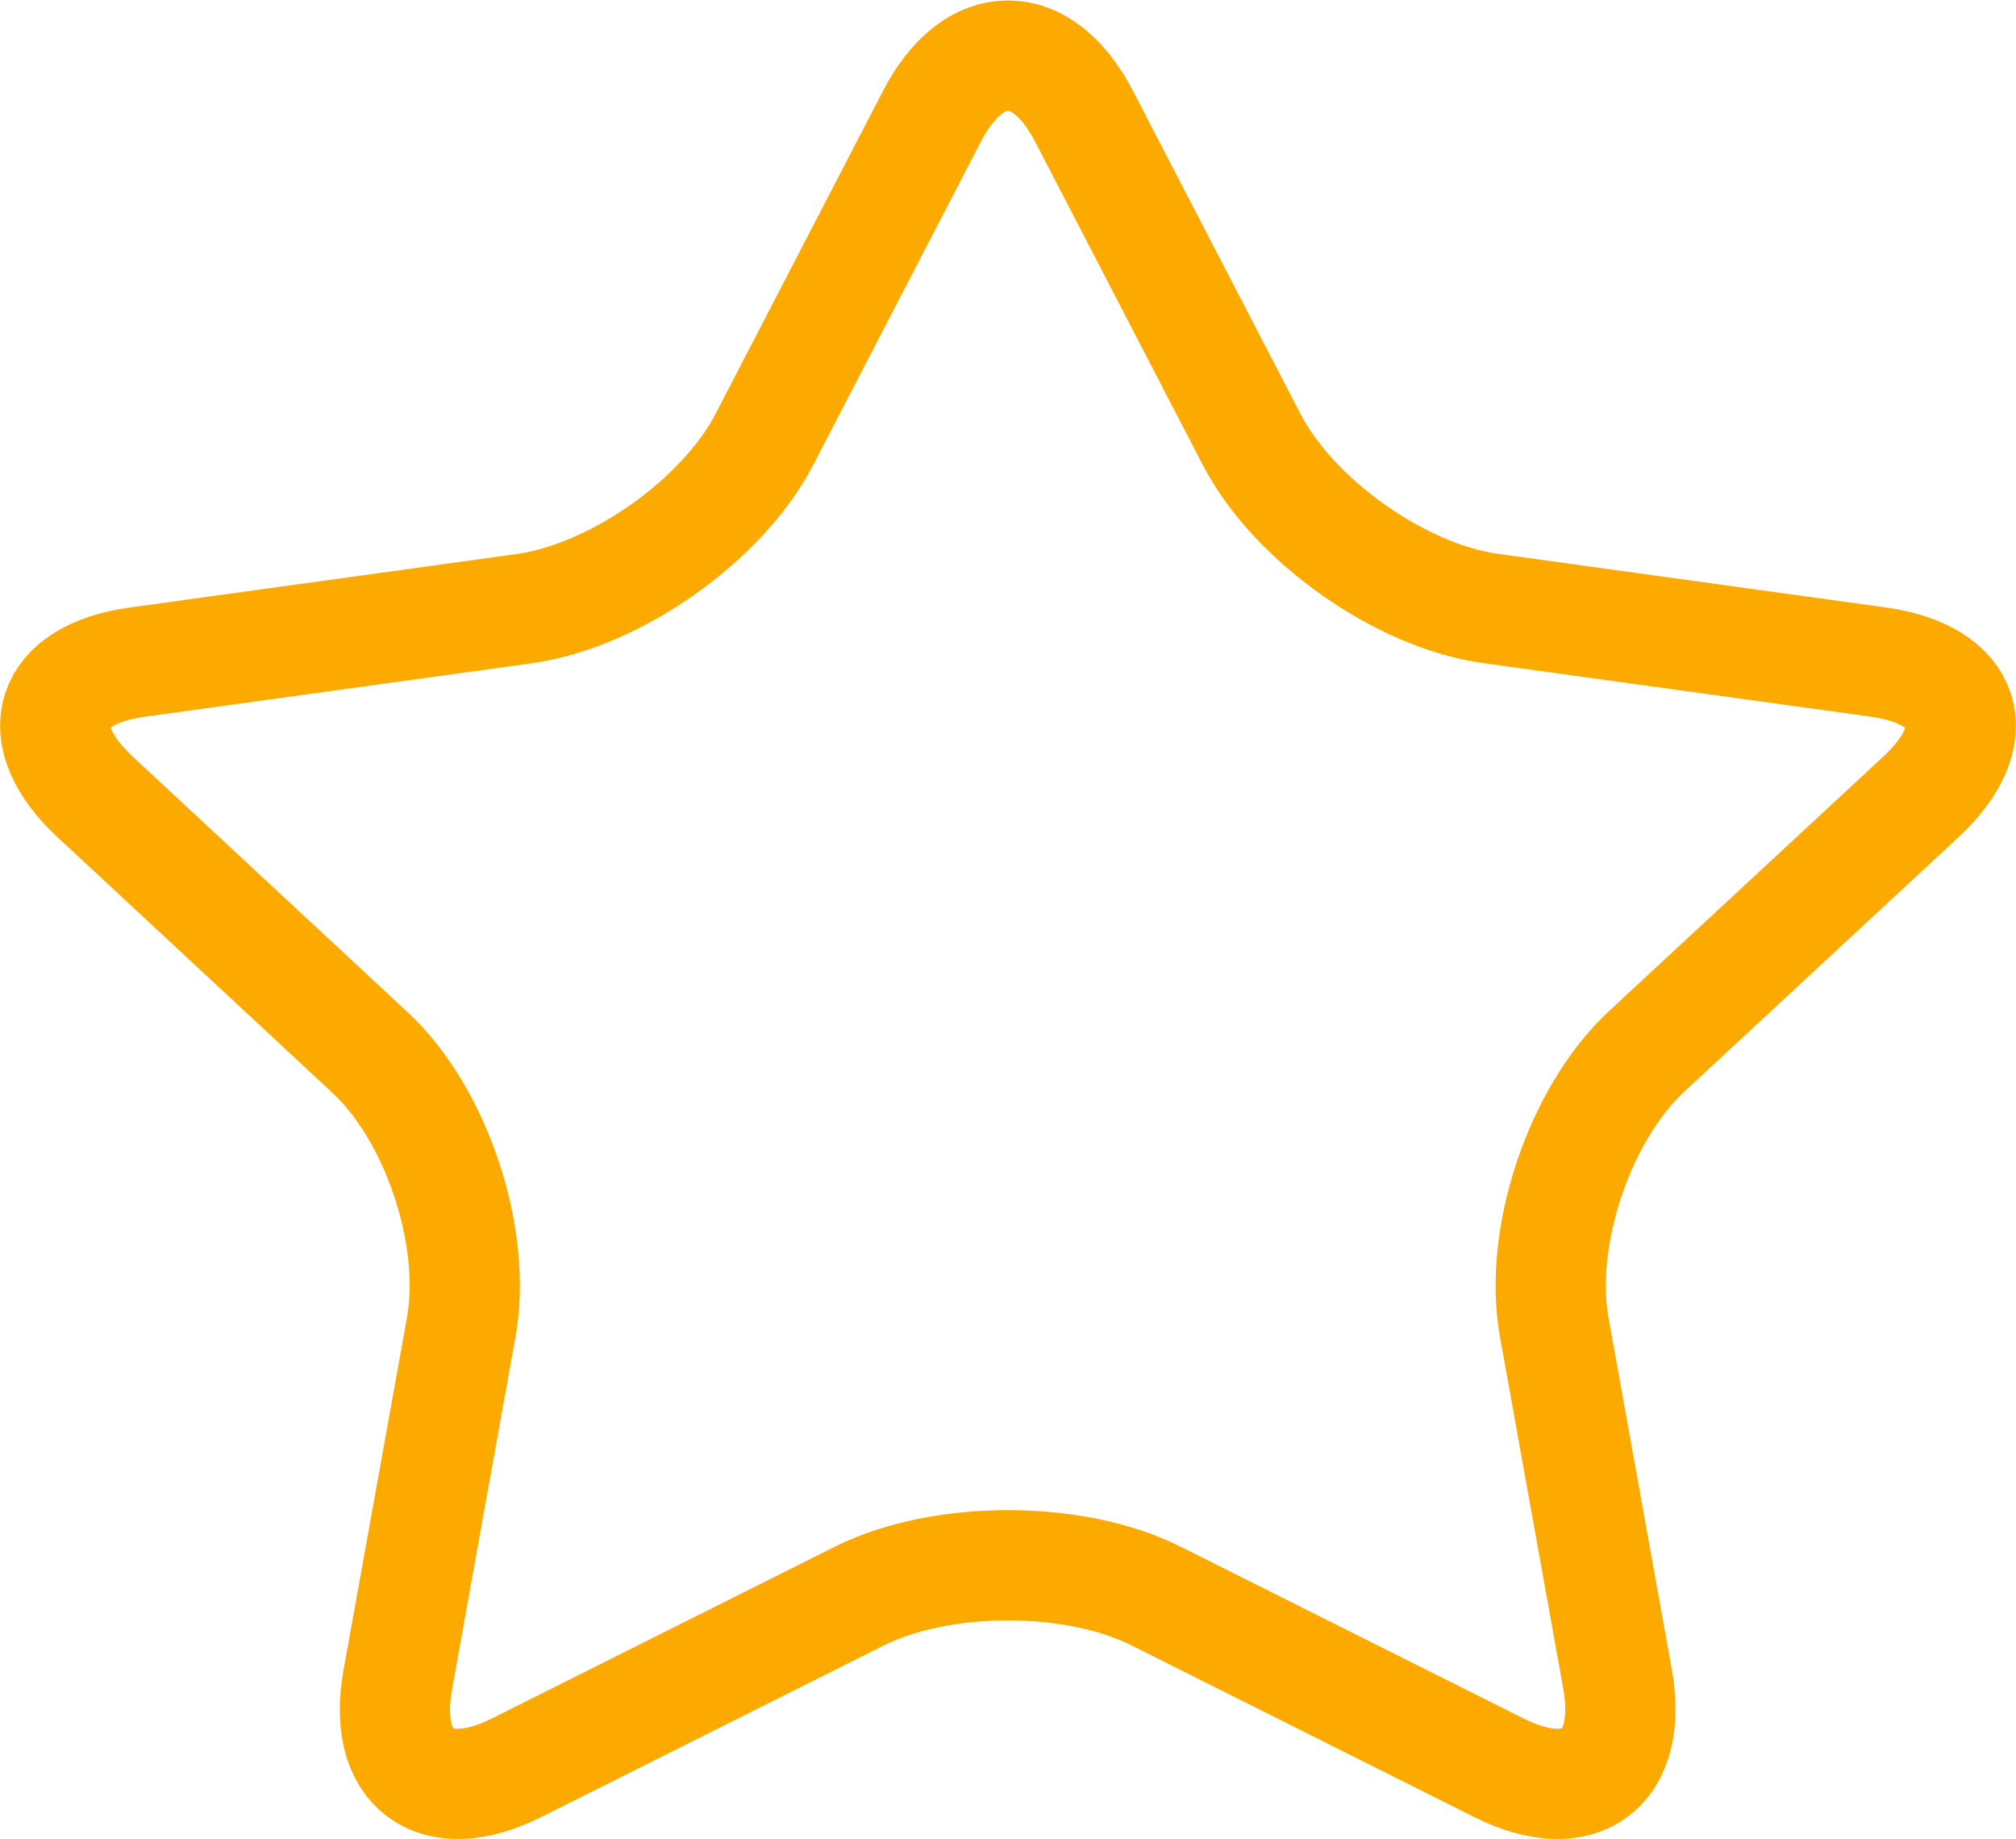 <?xml version="1.0" encoding="UTF-8"?><svg id="Laag_2" xmlns="http://www.w3.org/2000/svg" viewBox="0 0 36.58 33.36"><defs><style>.cls-1{fill:none;stroke:#fcaa00;stroke-miterlimit:10;stroke-width:2px;}</style></defs><g id="Laag_1-2"><path class="cls-1" d="M20.97,28.95c-1.48-.74-3.88-.74-5.37,0l-6.23,3.12c-1.48.74-2.45.02-2.15-1.61l1.15-6.39c.29-1.63-.45-3.87-1.67-4.99L1.73,14.46c-1.22-1.13-.87-2.23.77-2.45l7.02-.97c1.64-.23,3.59-1.6,4.35-3.07l3.04-5.86c.76-1.47,2-1.47,2.76,0l3.04,5.86c.76,1.47,2.71,2.85,4.35,3.07l7.02.97c1.64.23,1.99,1.32.77,2.45l-4.98,4.62c-1.21,1.13-1.96,3.36-1.67,4.99l1.15,6.39c.29,1.63-.67,2.35-2.15,1.61l-6.23-3.12Z"/></g></svg>